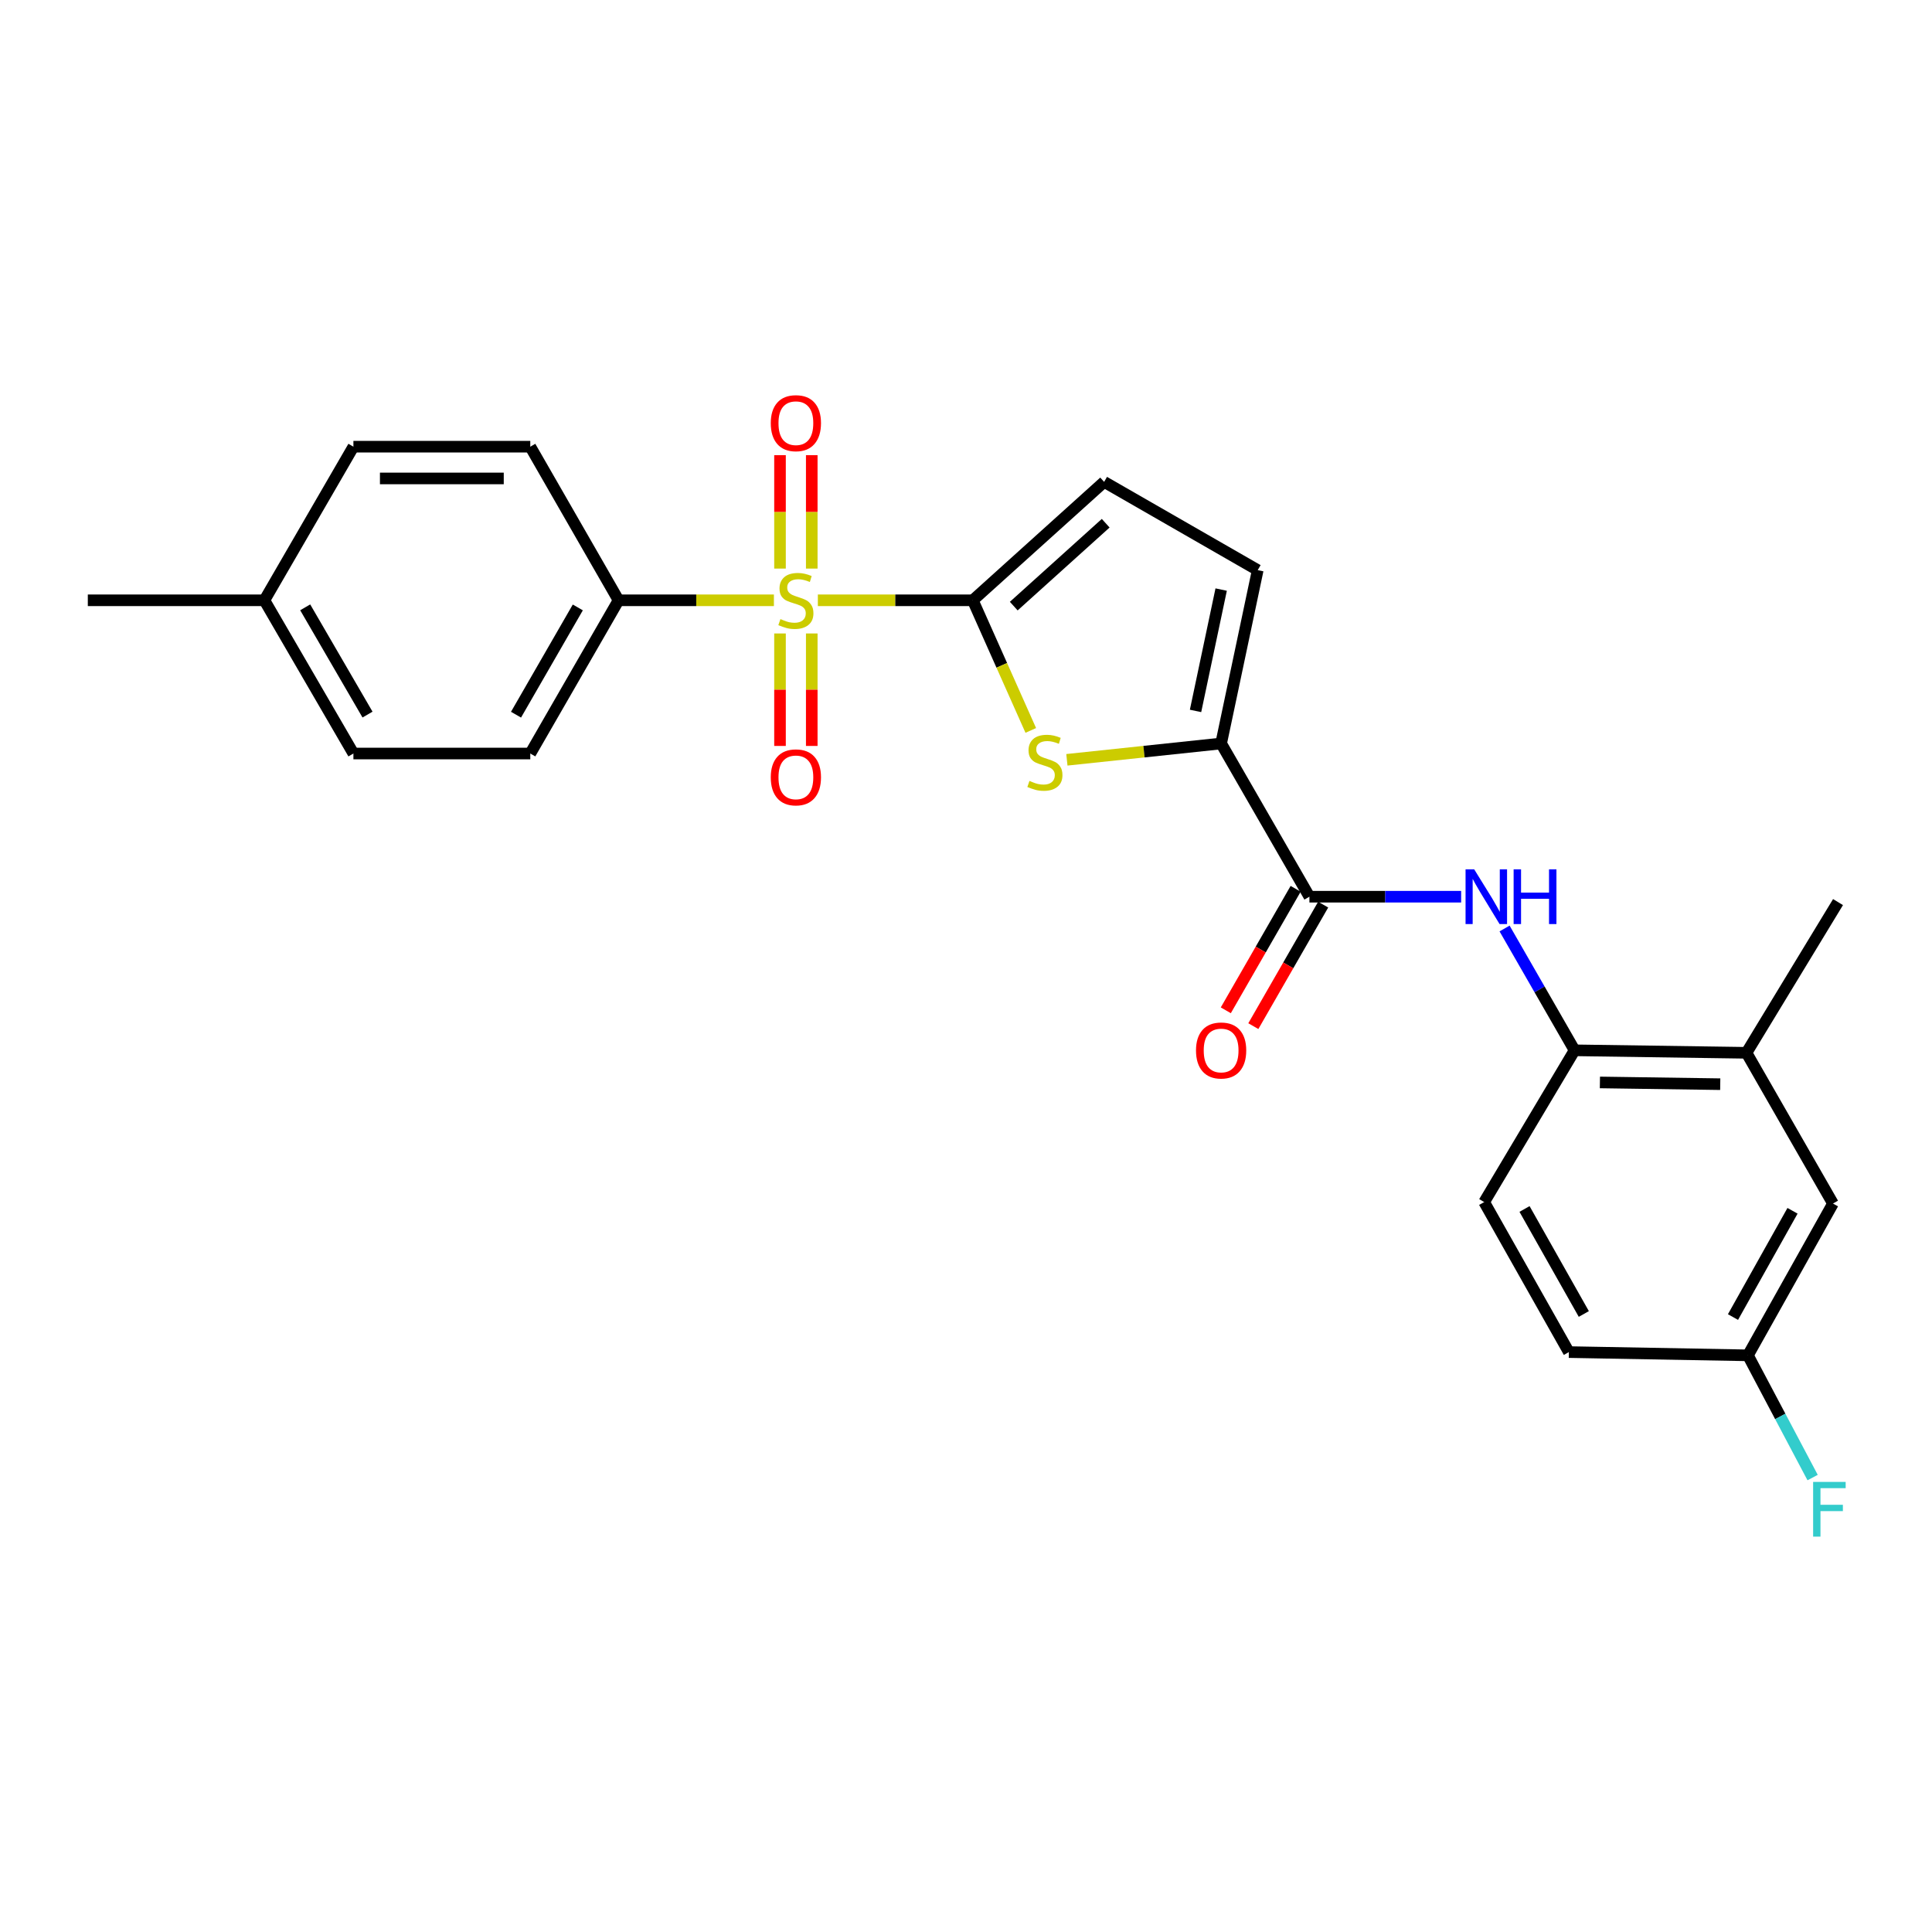 <?xml version='1.0' encoding='iso-8859-1'?>
<svg version='1.1' baseProfile='full'
              xmlns='http://www.w3.org/2000/svg'
                      xmlns:rdkit='http://www.rdkit.org/xml'
                      xmlns:xlink='http://www.w3.org/1999/xlink'
                  xml:space='preserve'
width='1000px' height='1000px' viewBox='0 0 1000 1000'>
<!-- END OF HEADER -->
<rect style='opacity:1.0;fill:#FFFFFF;stroke:none' width='1000' height='1000' x='0' y='0'> </rect>
<path class='bond-0' d='M 423.317,310.713 L 463.418,310.713' style='fill:none;fill-rule:evenodd;stroke:#CCCC00;stroke-width:6px;stroke-linecap:butt;stroke-linejoin:miter;stroke-opacity:1' />
<path class='bond-0' d='M 463.418,310.713 L 503.518,310.713' style='fill:none;fill-rule:evenodd;stroke:#000000;stroke-width:6px;stroke-linecap:butt;stroke-linejoin:miter;stroke-opacity:1' />
<path class='bond-8' d='M 400.573,310.713 L 360.37,310.713' style='fill:none;fill-rule:evenodd;stroke:#CCCC00;stroke-width:6px;stroke-linecap:butt;stroke-linejoin:miter;stroke-opacity:1' />
<path class='bond-8' d='M 360.37,310.713 L 320.167,310.713' style='fill:none;fill-rule:evenodd;stroke:#000000;stroke-width:6px;stroke-linecap:butt;stroke-linejoin:miter;stroke-opacity:1' />
<path class='bond-9' d='M 420.165,294.299 L 420.165,264.947' style='fill:none;fill-rule:evenodd;stroke:#CCCC00;stroke-width:6px;stroke-linecap:butt;stroke-linejoin:miter;stroke-opacity:1' />
<path class='bond-9' d='M 420.165,264.947 L 420.165,235.594' style='fill:none;fill-rule:evenodd;stroke:#FF0000;stroke-width:6px;stroke-linecap:butt;stroke-linejoin:miter;stroke-opacity:1' />
<path class='bond-9' d='M 403.73,294.299 L 403.73,264.947' style='fill:none;fill-rule:evenodd;stroke:#CCCC00;stroke-width:6px;stroke-linecap:butt;stroke-linejoin:miter;stroke-opacity:1' />
<path class='bond-9' d='M 403.73,264.947 L 403.73,235.594' style='fill:none;fill-rule:evenodd;stroke:#FF0000;stroke-width:6px;stroke-linecap:butt;stroke-linejoin:miter;stroke-opacity:1' />
<path class='bond-10' d='M 403.73,327.882 L 403.73,356.989' style='fill:none;fill-rule:evenodd;stroke:#CCCC00;stroke-width:6px;stroke-linecap:butt;stroke-linejoin:miter;stroke-opacity:1' />
<path class='bond-10' d='M 403.73,356.989 L 403.73,386.095' style='fill:none;fill-rule:evenodd;stroke:#FF0000;stroke-width:6px;stroke-linecap:butt;stroke-linejoin:miter;stroke-opacity:1' />
<path class='bond-10' d='M 420.165,327.882 L 420.165,356.989' style='fill:none;fill-rule:evenodd;stroke:#CCCC00;stroke-width:6px;stroke-linecap:butt;stroke-linejoin:miter;stroke-opacity:1' />
<path class='bond-10' d='M 420.165,356.989 L 420.165,386.095' style='fill:none;fill-rule:evenodd;stroke:#FF0000;stroke-width:6px;stroke-linecap:butt;stroke-linejoin:miter;stroke-opacity:1' />
<path class='bond-1' d='M 503.518,310.713 L 518.525,344.389' style='fill:none;fill-rule:evenodd;stroke:#000000;stroke-width:6px;stroke-linecap:butt;stroke-linejoin:miter;stroke-opacity:1' />
<path class='bond-1' d='M 518.525,344.389 L 533.531,378.065' style='fill:none;fill-rule:evenodd;stroke:#CCCC00;stroke-width:6px;stroke-linecap:butt;stroke-linejoin:miter;stroke-opacity:1' />
<path class='bond-5' d='M 503.518,310.713 L 571.496,249.42' style='fill:none;fill-rule:evenodd;stroke:#000000;stroke-width:6px;stroke-linecap:butt;stroke-linejoin:miter;stroke-opacity:1' />
<path class='bond-5' d='M 524.721,313.725 L 572.305,270.819' style='fill:none;fill-rule:evenodd;stroke:#000000;stroke-width:6px;stroke-linecap:butt;stroke-linejoin:miter;stroke-opacity:1' />
<path class='bond-2' d='M 552.217,393.274 L 592.134,389.05' style='fill:none;fill-rule:evenodd;stroke:#CCCC00;stroke-width:6px;stroke-linecap:butt;stroke-linejoin:miter;stroke-opacity:1' />
<path class='bond-2' d='M 592.134,389.05 L 632.05,384.826' style='fill:none;fill-rule:evenodd;stroke:#000000;stroke-width:6px;stroke-linecap:butt;stroke-linejoin:miter;stroke-opacity:1' />
<path class='bond-3' d='M 632.05,384.826 L 677.748,464.135' style='fill:none;fill-rule:evenodd;stroke:#000000;stroke-width:6px;stroke-linecap:butt;stroke-linejoin:miter;stroke-opacity:1' />
<path class='bond-25' d='M 632.05,384.826 L 650.996,295.1' style='fill:none;fill-rule:evenodd;stroke:#000000;stroke-width:6px;stroke-linecap:butt;stroke-linejoin:miter;stroke-opacity:1' />
<path class='bond-25' d='M 618.811,367.972 L 632.073,305.163' style='fill:none;fill-rule:evenodd;stroke:#000000;stroke-width:6px;stroke-linecap:butt;stroke-linejoin:miter;stroke-opacity:1' />
<path class='bond-4' d='M 677.748,464.135 L 717.015,464.135' style='fill:none;fill-rule:evenodd;stroke:#000000;stroke-width:6px;stroke-linecap:butt;stroke-linejoin:miter;stroke-opacity:1' />
<path class='bond-4' d='M 717.015,464.135 L 756.281,464.135' style='fill:none;fill-rule:evenodd;stroke:#0000FF;stroke-width:6px;stroke-linecap:butt;stroke-linejoin:miter;stroke-opacity:1' />
<path class='bond-12' d='M 670.624,460.04 L 652.549,491.488' style='fill:none;fill-rule:evenodd;stroke:#000000;stroke-width:6px;stroke-linecap:butt;stroke-linejoin:miter;stroke-opacity:1' />
<path class='bond-12' d='M 652.549,491.488 L 634.474,522.936' style='fill:none;fill-rule:evenodd;stroke:#FF0000;stroke-width:6px;stroke-linecap:butt;stroke-linejoin:miter;stroke-opacity:1' />
<path class='bond-12' d='M 684.873,468.23 L 666.798,499.678' style='fill:none;fill-rule:evenodd;stroke:#000000;stroke-width:6px;stroke-linecap:butt;stroke-linejoin:miter;stroke-opacity:1' />
<path class='bond-12' d='M 666.798,499.678 L 648.723,531.126' style='fill:none;fill-rule:evenodd;stroke:#FF0000;stroke-width:6px;stroke-linecap:butt;stroke-linejoin:miter;stroke-opacity:1' />
<path class='bond-7' d='M 778.764,480.587 L 796.882,512.116' style='fill:none;fill-rule:evenodd;stroke:#0000FF;stroke-width:6px;stroke-linecap:butt;stroke-linejoin:miter;stroke-opacity:1' />
<path class='bond-7' d='M 796.882,512.116 L 815,543.644' style='fill:none;fill-rule:evenodd;stroke:#000000;stroke-width:6px;stroke-linecap:butt;stroke-linejoin:miter;stroke-opacity:1' />
<path class='bond-6' d='M 571.496,249.42 L 650.996,295.1' style='fill:none;fill-rule:evenodd;stroke:#000000;stroke-width:6px;stroke-linecap:butt;stroke-linejoin:miter;stroke-opacity:1' />
<path class='bond-11' d='M 815,543.644 L 903.977,544.931' style='fill:none;fill-rule:evenodd;stroke:#000000;stroke-width:6px;stroke-linecap:butt;stroke-linejoin:miter;stroke-opacity:1' />
<path class='bond-11' d='M 828.109,560.27 L 890.393,561.172' style='fill:none;fill-rule:evenodd;stroke:#000000;stroke-width:6px;stroke-linecap:butt;stroke-linejoin:miter;stroke-opacity:1' />
<path class='bond-14' d='M 815,543.644 L 768.205,622.194' style='fill:none;fill-rule:evenodd;stroke:#000000;stroke-width:6px;stroke-linecap:butt;stroke-linejoin:miter;stroke-opacity:1' />
<path class='bond-15' d='M 320.167,310.713 L 274.477,390.022' style='fill:none;fill-rule:evenodd;stroke:#000000;stroke-width:6px;stroke-linecap:butt;stroke-linejoin:miter;stroke-opacity:1' />
<path class='bond-15' d='M 299.073,314.405 L 267.09,369.921' style='fill:none;fill-rule:evenodd;stroke:#000000;stroke-width:6px;stroke-linecap:butt;stroke-linejoin:miter;stroke-opacity:1' />
<path class='bond-16' d='M 320.167,310.713 L 274.477,231.204' style='fill:none;fill-rule:evenodd;stroke:#000000;stroke-width:6px;stroke-linecap:butt;stroke-linejoin:miter;stroke-opacity:1' />
<path class='bond-13' d='M 903.977,544.931 L 948.745,622.952' style='fill:none;fill-rule:evenodd;stroke:#000000;stroke-width:6px;stroke-linecap:butt;stroke-linejoin:miter;stroke-opacity:1' />
<path class='bond-23' d='M 903.977,544.931 L 951.356,466.92' style='fill:none;fill-rule:evenodd;stroke:#000000;stroke-width:6px;stroke-linecap:butt;stroke-linejoin:miter;stroke-opacity:1' />
<path class='bond-27' d='M 948.745,622.952 L 904.726,701.521' style='fill:none;fill-rule:evenodd;stroke:#000000;stroke-width:6px;stroke-linecap:butt;stroke-linejoin:miter;stroke-opacity:1' />
<path class='bond-27' d='M 927.804,626.705 L 896.991,681.703' style='fill:none;fill-rule:evenodd;stroke:#000000;stroke-width:6px;stroke-linecap:butt;stroke-linejoin:miter;stroke-opacity:1' />
<path class='bond-18' d='M 768.205,622.194 L 812.041,699.841' style='fill:none;fill-rule:evenodd;stroke:#000000;stroke-width:6px;stroke-linecap:butt;stroke-linejoin:miter;stroke-opacity:1' />
<path class='bond-18' d='M 789.093,625.762 L 819.778,680.114' style='fill:none;fill-rule:evenodd;stroke:#000000;stroke-width:6px;stroke-linecap:butt;stroke-linejoin:miter;stroke-opacity:1' />
<path class='bond-19' d='M 274.477,390.022 L 182.925,390.022' style='fill:none;fill-rule:evenodd;stroke:#000000;stroke-width:6px;stroke-linecap:butt;stroke-linejoin:miter;stroke-opacity:1' />
<path class='bond-20' d='M 274.477,231.204 L 182.925,231.204' style='fill:none;fill-rule:evenodd;stroke:#000000;stroke-width:6px;stroke-linecap:butt;stroke-linejoin:miter;stroke-opacity:1' />
<path class='bond-20' d='M 260.744,247.639 L 196.658,247.639' style='fill:none;fill-rule:evenodd;stroke:#000000;stroke-width:6px;stroke-linecap:butt;stroke-linejoin:miter;stroke-opacity:1' />
<path class='bond-17' d='M 904.726,701.521 L 812.041,699.841' style='fill:none;fill-rule:evenodd;stroke:#000000;stroke-width:6px;stroke-linecap:butt;stroke-linejoin:miter;stroke-opacity:1' />
<path class='bond-22' d='M 904.726,701.521 L 921.465,733.151' style='fill:none;fill-rule:evenodd;stroke:#000000;stroke-width:6px;stroke-linecap:butt;stroke-linejoin:miter;stroke-opacity:1' />
<path class='bond-22' d='M 921.465,733.151 L 938.205,764.781' style='fill:none;fill-rule:evenodd;stroke:#33CCCC;stroke-width:6px;stroke-linecap:butt;stroke-linejoin:miter;stroke-opacity:1' />
<path class='bond-26' d='M 182.925,390.022 L 136.852,310.713' style='fill:none;fill-rule:evenodd;stroke:#000000;stroke-width:6px;stroke-linecap:butt;stroke-linejoin:miter;stroke-opacity:1' />
<path class='bond-26' d='M 190.225,369.87 L 157.974,314.354' style='fill:none;fill-rule:evenodd;stroke:#000000;stroke-width:6px;stroke-linecap:butt;stroke-linejoin:miter;stroke-opacity:1' />
<path class='bond-21' d='M 182.925,231.204 L 136.852,310.713' style='fill:none;fill-rule:evenodd;stroke:#000000;stroke-width:6px;stroke-linecap:butt;stroke-linejoin:miter;stroke-opacity:1' />
<path class='bond-24' d='M 136.852,310.713 L 45.455,310.713' style='fill:none;fill-rule:evenodd;stroke:#000000;stroke-width:6px;stroke-linecap:butt;stroke-linejoin:miter;stroke-opacity:1' />
<path  class='atom-0' d='M 403.948 320.433
Q 404.268 320.553, 405.588 321.113
Q 406.908 321.673, 408.348 322.033
Q 409.828 322.353, 411.268 322.353
Q 413.948 322.353, 415.508 321.073
Q 417.068 319.753, 417.068 317.473
Q 417.068 315.913, 416.268 314.953
Q 415.508 313.993, 414.308 313.473
Q 413.108 312.953, 411.108 312.353
Q 408.588 311.593, 407.068 310.873
Q 405.588 310.153, 404.508 308.633
Q 403.468 307.113, 403.468 304.553
Q 403.468 300.993, 405.868 298.793
Q 408.308 296.593, 413.108 296.593
Q 416.388 296.593, 420.108 298.153
L 419.188 301.233
Q 415.788 299.833, 413.228 299.833
Q 410.468 299.833, 408.948 300.993
Q 407.428 302.113, 407.468 304.073
Q 407.468 305.593, 408.228 306.513
Q 409.028 307.433, 410.148 307.953
Q 411.308 308.473, 413.228 309.073
Q 415.788 309.873, 417.308 310.673
Q 418.828 311.473, 419.908 313.113
Q 421.028 314.713, 421.028 317.473
Q 421.028 321.393, 418.388 323.513
Q 415.788 325.593, 411.428 325.593
Q 408.908 325.593, 406.988 325.033
Q 405.108 324.513, 402.868 323.593
L 403.948 320.433
' fill='#CCCC00'/>
<path  class='atom-2' d='M 532.844 404.197
Q 533.164 404.317, 534.484 404.877
Q 535.804 405.437, 537.244 405.797
Q 538.724 406.117, 540.164 406.117
Q 542.844 406.117, 544.404 404.837
Q 545.964 403.517, 545.964 401.237
Q 545.964 399.677, 545.164 398.717
Q 544.404 397.757, 543.204 397.237
Q 542.004 396.717, 540.004 396.117
Q 537.484 395.357, 535.964 394.637
Q 534.484 393.917, 533.404 392.397
Q 532.364 390.877, 532.364 388.317
Q 532.364 384.757, 534.764 382.557
Q 537.204 380.357, 542.004 380.357
Q 545.284 380.357, 549.004 381.917
L 548.084 384.997
Q 544.684 383.597, 542.124 383.597
Q 539.364 383.597, 537.844 384.757
Q 536.324 385.877, 536.364 387.837
Q 536.364 389.357, 537.124 390.277
Q 537.924 391.197, 539.044 391.717
Q 540.204 392.237, 542.124 392.837
Q 544.684 393.637, 546.204 394.437
Q 547.724 395.237, 548.804 396.877
Q 549.924 398.477, 549.924 401.237
Q 549.924 405.157, 547.284 407.277
Q 544.684 409.357, 540.324 409.357
Q 537.804 409.357, 535.884 408.797
Q 534.004 408.277, 531.764 407.357
L 532.844 404.197
' fill='#CCCC00'/>
<path  class='atom-5' d='M 763.05 449.975
L 772.33 464.975
Q 773.25 466.455, 774.73 469.135
Q 776.21 471.815, 776.29 471.975
L 776.29 449.975
L 780.05 449.975
L 780.05 478.295
L 776.17 478.295
L 766.21 461.895
Q 765.05 459.975, 763.81 457.775
Q 762.61 455.575, 762.25 454.895
L 762.25 478.295
L 758.57 478.295
L 758.57 449.975
L 763.05 449.975
' fill='#0000FF'/>
<path  class='atom-5' d='M 783.45 449.975
L 787.29 449.975
L 787.29 462.015
L 801.77 462.015
L 801.77 449.975
L 805.61 449.975
L 805.61 478.295
L 801.77 478.295
L 801.77 465.215
L 787.29 465.215
L 787.29 478.295
L 783.45 478.295
L 783.45 449.975
' fill='#0000FF'/>
<path  class='atom-10' d='M 398.948 219.031
Q 398.948 212.231, 402.308 208.431
Q 405.668 204.631, 411.948 204.631
Q 418.228 204.631, 421.588 208.431
Q 424.948 212.231, 424.948 219.031
Q 424.948 225.911, 421.548 229.831
Q 418.148 233.711, 411.948 233.711
Q 405.708 233.711, 402.308 229.831
Q 398.948 225.951, 398.948 219.031
M 411.948 230.511
Q 416.268 230.511, 418.588 227.631
Q 420.948 224.711, 420.948 219.031
Q 420.948 213.471, 418.588 210.671
Q 416.268 207.831, 411.948 207.831
Q 407.628 207.831, 405.268 210.631
Q 402.948 213.431, 402.948 219.031
Q 402.948 224.751, 405.268 227.631
Q 407.628 230.511, 411.948 230.511
' fill='#FF0000'/>
<path  class='atom-11' d='M 398.948 402.355
Q 398.948 395.555, 402.308 391.755
Q 405.668 387.955, 411.948 387.955
Q 418.228 387.955, 421.588 391.755
Q 424.948 395.555, 424.948 402.355
Q 424.948 409.235, 421.548 413.155
Q 418.148 417.035, 411.948 417.035
Q 405.708 417.035, 402.308 413.155
Q 398.948 409.275, 398.948 402.355
M 411.948 413.835
Q 416.268 413.835, 418.588 410.955
Q 420.948 408.035, 420.948 402.355
Q 420.948 396.795, 418.588 393.995
Q 416.268 391.155, 411.948 391.155
Q 407.628 391.155, 405.268 393.955
Q 402.948 396.755, 402.948 402.355
Q 402.948 408.075, 405.268 410.955
Q 407.628 413.835, 411.948 413.835
' fill='#FF0000'/>
<path  class='atom-13' d='M 619.05 543.724
Q 619.05 536.924, 622.41 533.124
Q 625.77 529.324, 632.05 529.324
Q 638.33 529.324, 641.69 533.124
Q 645.05 536.924, 645.05 543.724
Q 645.05 550.604, 641.65 554.524
Q 638.25 558.404, 632.05 558.404
Q 625.81 558.404, 622.41 554.524
Q 619.05 550.644, 619.05 543.724
M 632.05 555.204
Q 636.37 555.204, 638.69 552.324
Q 641.05 549.404, 641.05 543.724
Q 641.05 538.164, 638.69 535.364
Q 636.37 532.524, 632.05 532.524
Q 627.73 532.524, 625.37 535.324
Q 623.05 538.124, 623.05 543.724
Q 623.05 549.444, 625.37 552.324
Q 627.73 555.204, 632.05 555.204
' fill='#FF0000'/>
<path  class='atom-23' d='M 938.471 767.035
L 955.311 767.035
L 955.311 770.275
L 942.271 770.275
L 942.271 778.875
L 953.871 778.875
L 953.871 782.155
L 942.271 782.155
L 942.271 795.355
L 938.471 795.355
L 938.471 767.035
' fill='#33CCCC'/>
</svg>
